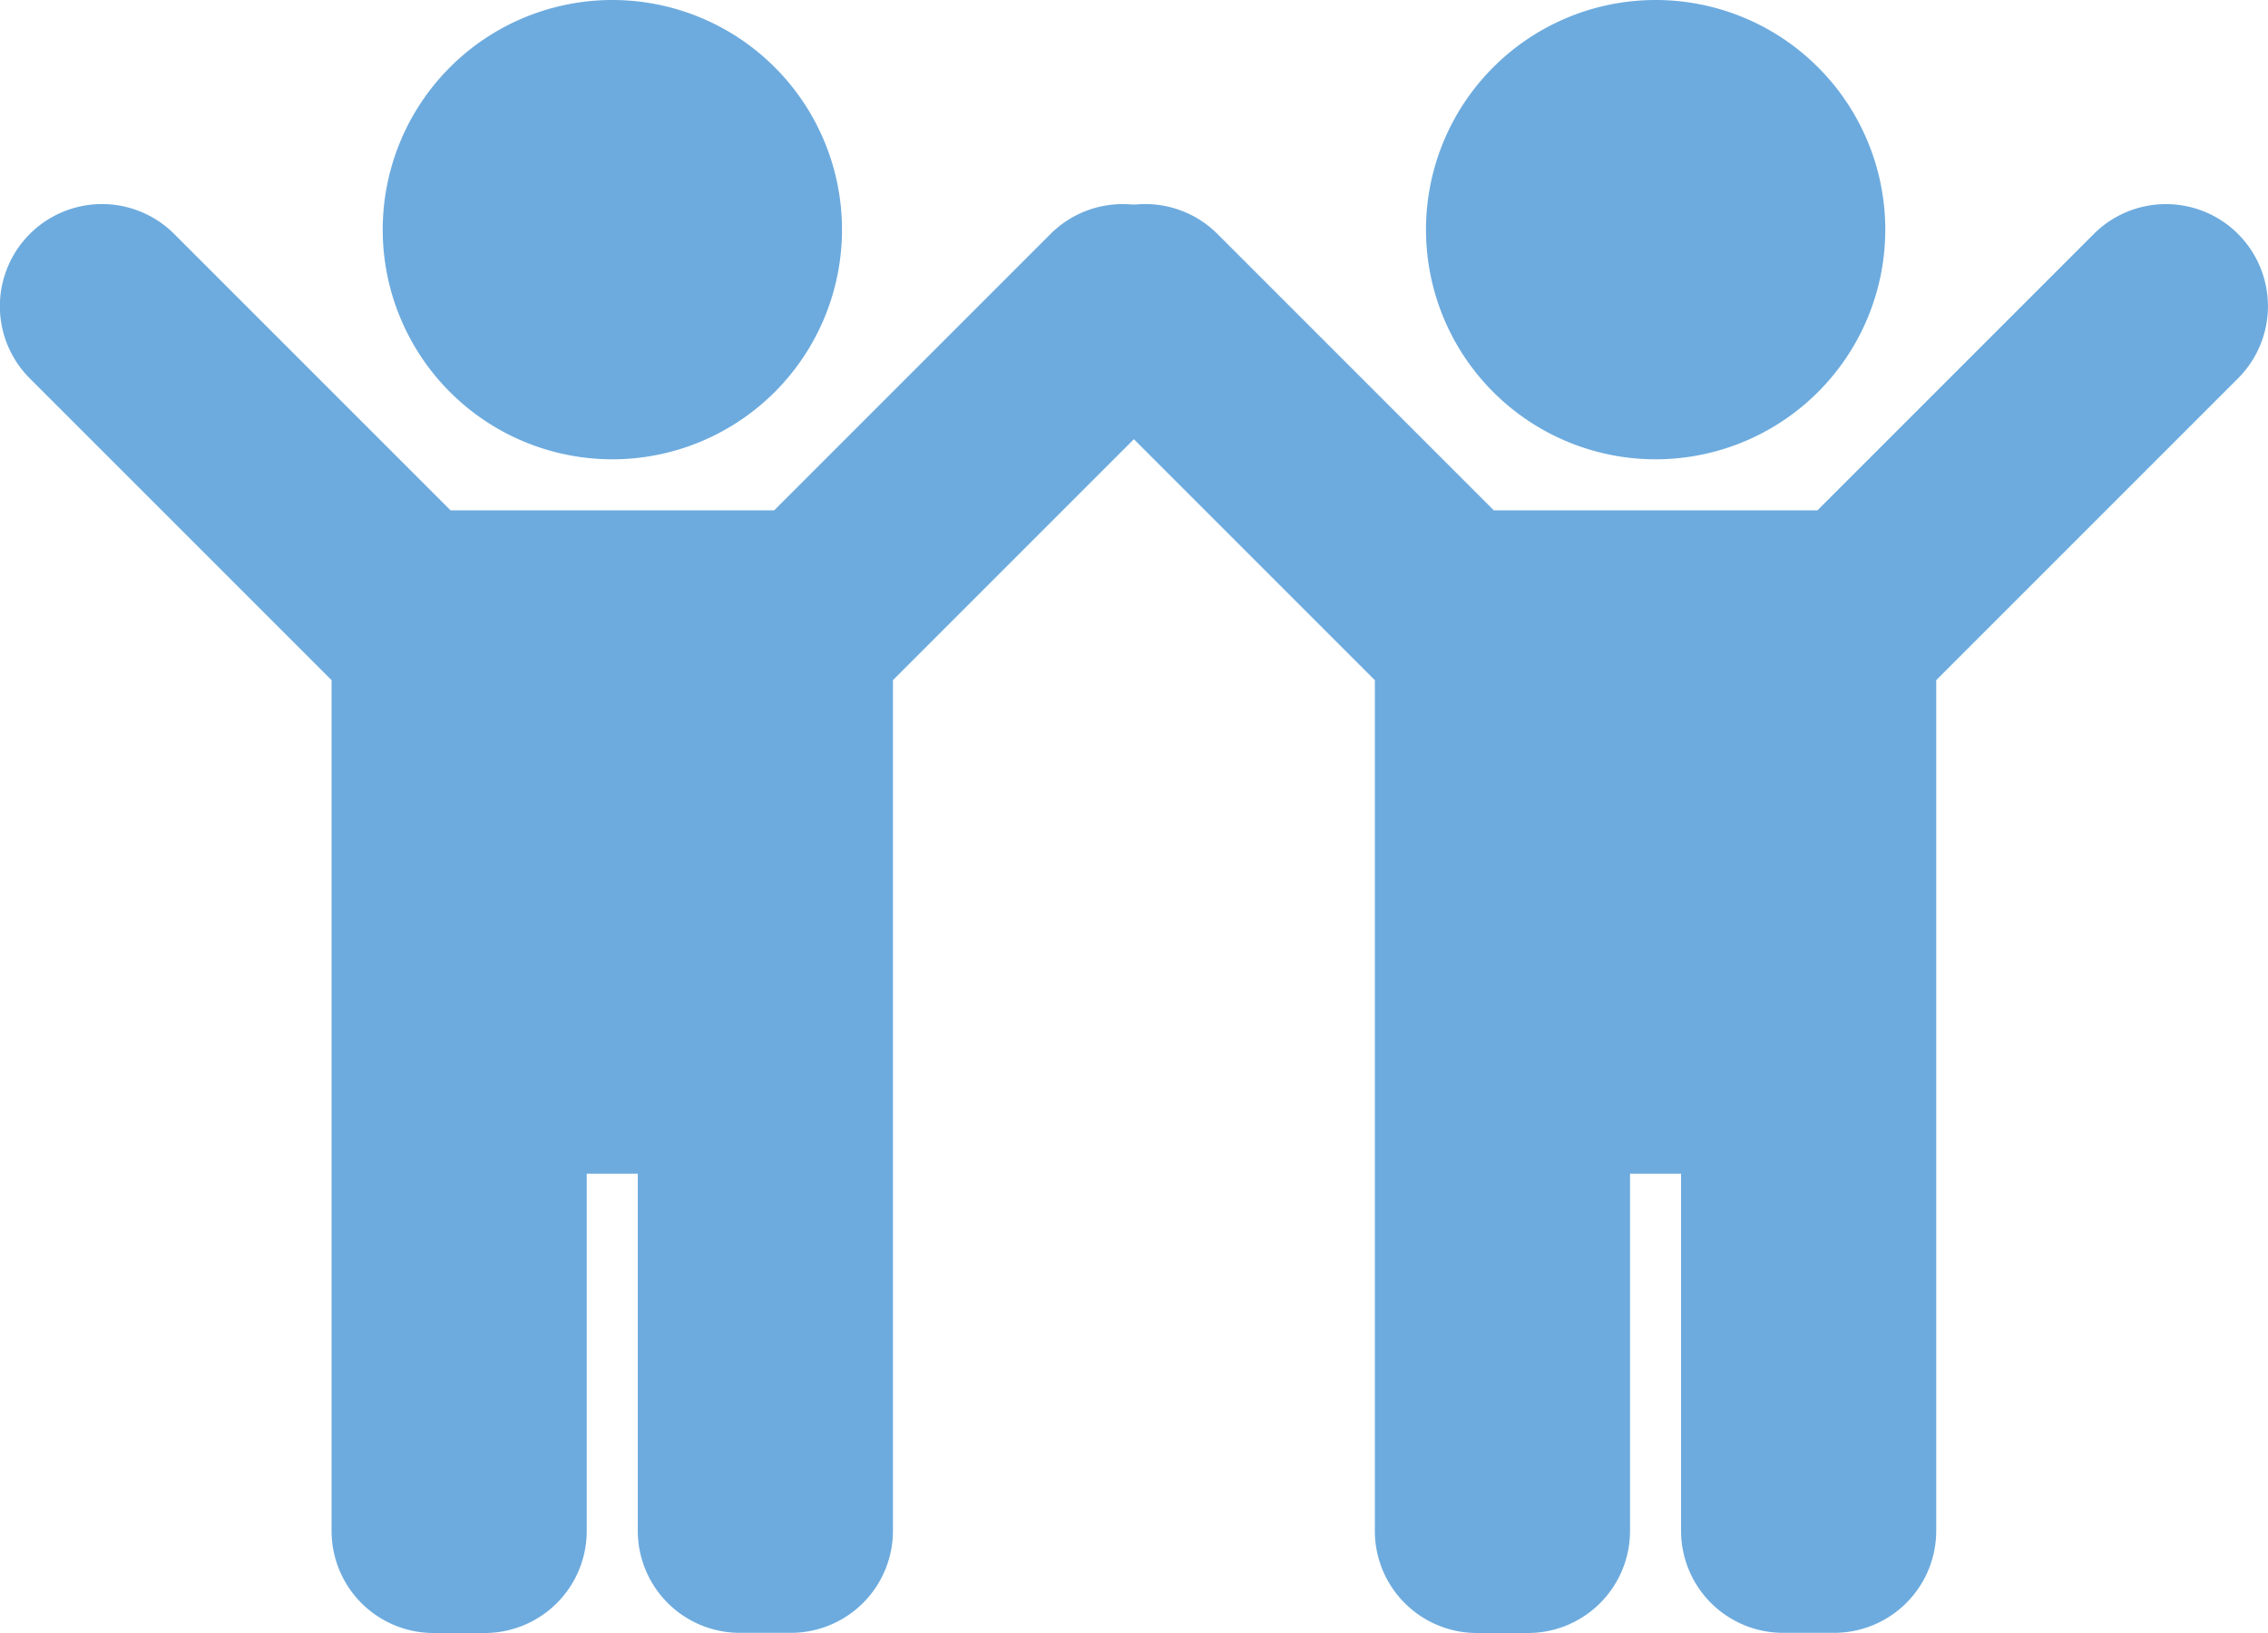 <svg xmlns="http://www.w3.org/2000/svg" width="68.6" height="49.392" viewBox="0 0 68.6 49.392">
  <g id="Group_71" data-name="Group 71" transform="translate(-651.4 -110.803)">
    <path id="Icon_awesome-child" data-name="Icon awesome-child" d="M11.576,6.946a6.946,6.946,0,1,1,6.946,6.946A6.946,6.946,0,0,1,11.576,6.946Zm24.564.132a3.087,3.087,0,0,0-4.366,0l-8.357,8.357H13.627L5.27,7.078A3.087,3.087,0,0,0,.9,11.444l9.129,9.128V46.305a3.087,3.087,0,0,0,3.087,3.087h1.544a3.087,3.087,0,0,0,3.087-3.087V35.5h1.544v10.8a3.087,3.087,0,0,0,3.087,3.087h1.544a3.087,3.087,0,0,0,3.087-3.087V20.572l9.129-9.129a3.087,3.087,0,0,0,0-4.366Z" transform="translate(682.956 110.803)" fill="#6dabde"/>
    <path id="Icon_awesome-child-2" data-name="Icon awesome-child" d="M11.576,6.946a6.946,6.946,0,1,1,6.946,6.946A6.946,6.946,0,0,1,11.576,6.946Zm24.564.132a3.087,3.087,0,0,0-4.366,0l-8.357,8.357H13.627L5.27,7.078A3.087,3.087,0,0,0,.9,11.444l9.129,9.128V46.305a3.087,3.087,0,0,0,3.087,3.087h1.544a3.087,3.087,0,0,0,3.087-3.087V35.5h1.544v10.8a3.087,3.087,0,0,0,3.087,3.087h1.544a3.087,3.087,0,0,0,3.087-3.087V20.572l9.129-9.129a3.087,3.087,0,0,0,0-4.366Z" transform="translate(651.4 110.803)" fill="#6dabde"/>
  </g>
</svg>
